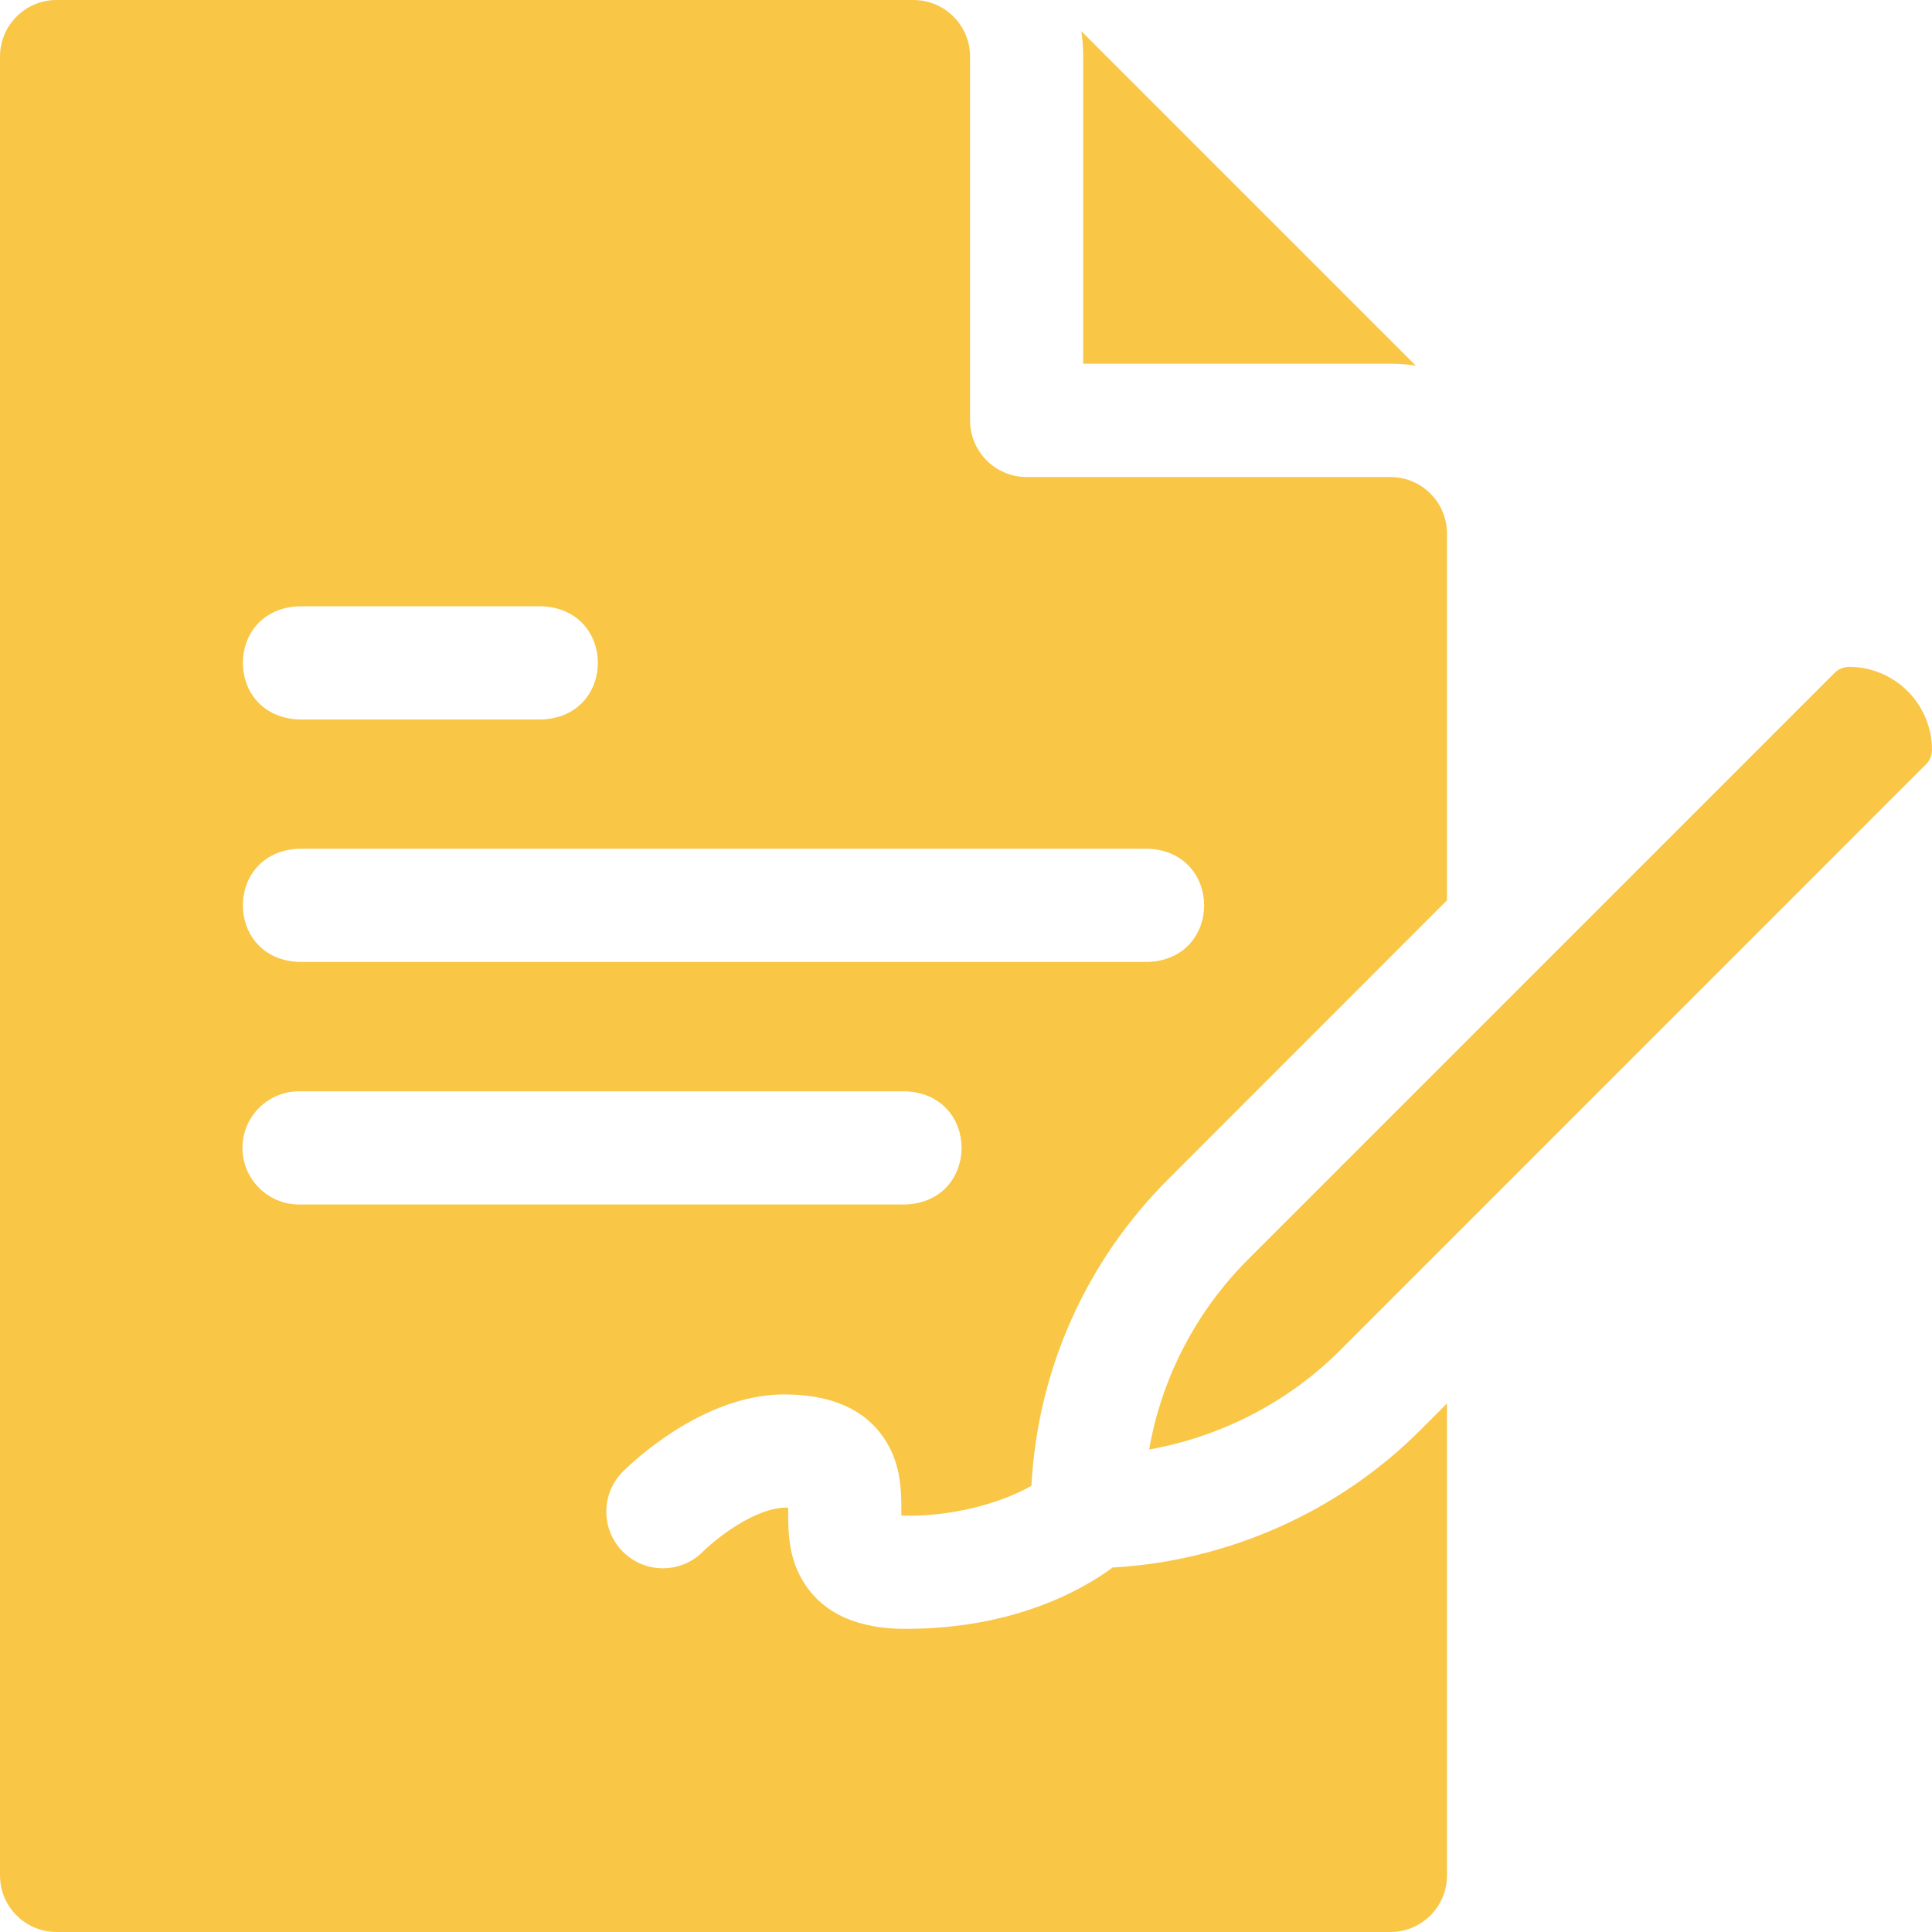 <svg width="20" height="20" viewBox="0 0 20 20" fill="none" xmlns="http://www.w3.org/2000/svg">
<g clip-path="url(#clip0_102_569)">
<path d="M14.701 14.807C13.856 15.652 12.708 16.161 11.517 16.227C11.23 16.441 10.517 16.862 9.372 16.862C8.887 16.862 8.538 16.708 8.336 16.405C8.151 16.129 8.16 15.839 8.159 15.607C7.818 15.595 7.394 15.945 7.276 16.063C7.048 16.292 6.677 16.292 6.448 16.063C6.219 15.834 6.219 15.463 6.448 15.234C6.529 15.152 7.271 14.435 8.117 14.435C8.603 14.435 8.952 14.589 9.154 14.892C9.338 15.168 9.33 15.457 9.331 15.689C9.821 15.707 10.348 15.569 10.677 15.381C10.741 14.181 11.239 13.061 12.096 12.204L14.979 9.32V5.523C14.979 5.2 14.717 4.938 14.393 4.938H10.628C10.304 4.938 10.042 4.675 10.042 4.352V0.586C10.042 0.262 9.779 0 9.456 0H0.586C0.262 0 0 0.262 0 0.586V19.414C0 19.738 0.262 20 0.586 20H14.393C14.717 20 14.979 19.738 14.979 19.414V14.529L14.701 14.807ZM3.096 6.276H5.607C6.383 6.305 6.383 7.419 5.607 7.448H3.096C2.32 7.419 2.32 6.305 3.096 6.276ZM3.096 8.786H11.883C12.659 8.815 12.659 9.93 11.883 9.958H3.096C2.32 9.929 2.32 8.815 3.096 8.786ZM2.51 11.883C2.51 11.559 2.773 11.297 3.096 11.297H9.372C10.149 11.326 10.148 12.44 9.372 12.469H3.096C2.773 12.469 2.51 12.206 2.51 11.883Z" fill="#F9C646"/>
<path d="M11.213 3.765H14.393C14.482 3.765 14.57 3.772 14.656 3.785L11.194 0.323C11.207 0.409 11.213 0.496 11.213 0.586V3.765H11.213ZM19.748 7.155C19.589 6.995 19.368 6.903 19.142 6.903C19.114 6.903 19.086 6.909 19.06 6.92C19.034 6.93 19.011 6.946 18.991 6.966L12.925 13.032C12.38 13.577 12.026 14.262 11.896 15.005C12.639 14.873 13.336 14.515 13.872 13.979L19.938 7.912C19.978 7.872 20 7.818 20 7.761C20 7.536 19.908 7.315 19.748 7.155Z" fill="#F9C646"/>
</g>
<defs>
<clipPath id="clip0_102_569">
<rect width="20" height="20" fill="white"/>
</clipPath>
</defs>
</svg>
